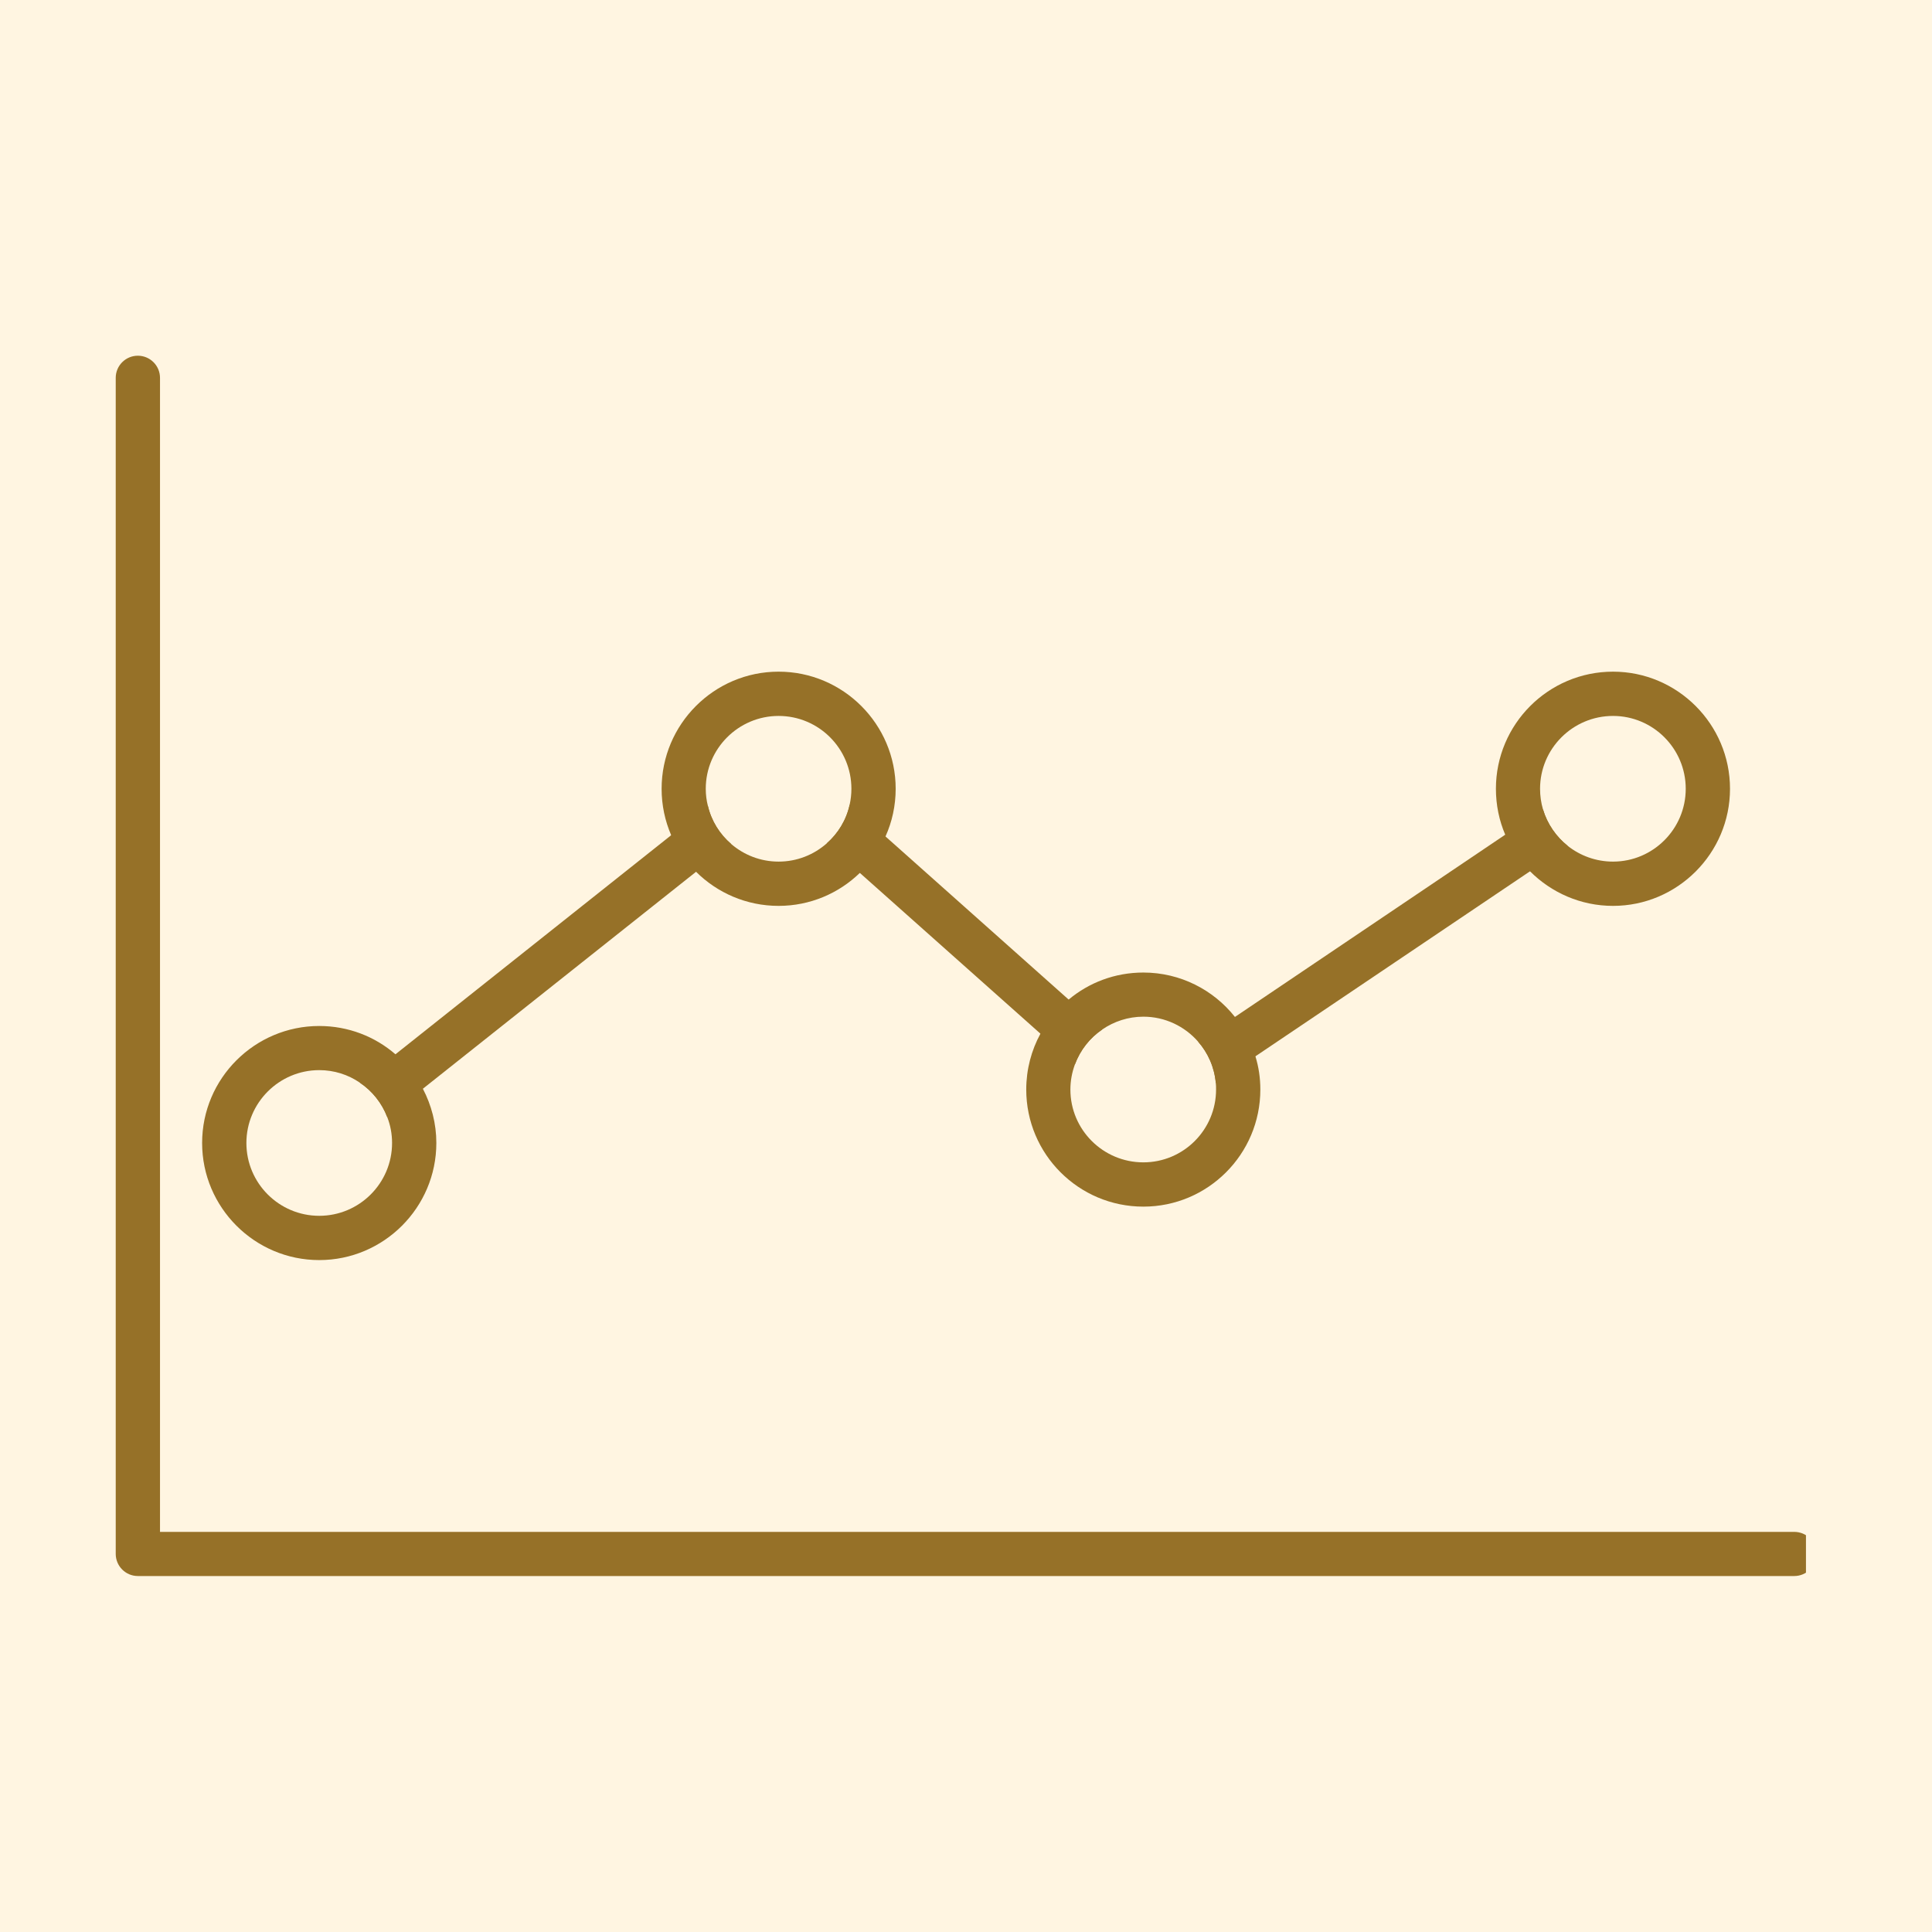<svg xmlns="http://www.w3.org/2000/svg" xmlns:xlink="http://www.w3.org/1999/xlink" width="80" zoomAndPan="magnify" viewBox="0 0 60 60" height="80" preserveAspectRatio="xMidYMid meet" version="1.0"><defs><clipPath id="fcaa10ef23"><path d="M 3.594 11.047 L 56.086 11.047 L 56.086 48.945 L 3.594 48.945 Z M 3.594 11.047 " clip-rule="nonzero"/></clipPath></defs><rect x="-6" width="72" fill="#ffffff" y="-6" height="72" fill-opacity="1"/><rect x="-6" width="72" fill="#fff5e1" y="-6" height="72" fill-opacity="1"/><g clip-path="url(#fcaa10ef23)"><path fill="#967128" d="M 55.723 48.945 L 4.281 48.945 C 3.902 48.945 3.594 48.637 3.594 48.258 L 3.594 11.734 C 3.594 11.355 3.902 11.047 4.281 11.047 C 4.66 11.047 4.969 11.355 4.969 11.734 L 4.969 47.574 L 55.723 47.574 C 56.102 47.574 56.41 47.879 56.41 48.258 C 56.41 48.637 56.102 48.945 55.723 48.945 " fill-opacity="1" fill-rule="nonzero"/></g><path fill="#967128" d="M 22.703 26.207 L 21.617 27.074 L 13.133 33.812 L 12.027 34.695 C 11.859 34.254 11.559 33.879 11.172 33.621 L 12.281 32.742 L 20.844 25.938 L 21.984 25.027 C 22.094 25.496 22.352 25.906 22.703 26.207 " fill-opacity="1" fill-rule="nonzero"/><path fill="#967128" d="M 33.188 31.043 L 34.23 31.973 C 33.844 32.234 33.547 32.613 33.383 33.055 L 32.312 32.102 L 26.703 27.109 L 25.676 26.191 C 26.027 25.883 26.285 25.465 26.387 24.988 L 27.5 25.977 L 33.188 31.043 " fill-opacity="1" fill-rule="nonzero"/><path fill="#967128" d="M 48.688 26.27 L 47.516 27.059 L 38.988 32.805 L 37.758 33.637 C 37.715 33.145 37.516 32.699 37.207 32.348 L 38.352 31.582 L 46.746 25.922 L 47.918 25.133 C 48.051 25.586 48.328 25.984 48.688 26.27 " fill-opacity="1" fill-rule="nonzero"/><path fill="#967128" d="M 9.914 37.758 C 8.668 37.758 7.652 36.746 7.652 35.496 C 7.652 34.25 8.668 33.234 9.914 33.234 C 10.379 33.234 10.812 33.375 11.172 33.621 C 11.559 33.879 11.859 34.254 12.027 34.695 C 12.125 34.945 12.176 35.215 12.176 35.496 C 12.176 36.746 11.16 37.758 9.914 37.758 Z M 13.133 33.812 C 12.918 33.402 12.629 33.039 12.281 32.742 C 11.645 32.191 10.816 31.863 9.914 31.863 C 7.91 31.863 6.277 33.492 6.277 35.496 C 6.277 37.5 7.91 39.133 9.914 39.133 C 11.918 39.133 13.551 37.5 13.551 35.496 C 13.551 34.891 13.398 34.32 13.133 33.812 " fill-opacity="1" fill-rule="nonzero"/><path fill="#967128" d="M 25.676 26.191 C 25.277 26.543 24.754 26.758 24.18 26.758 C 23.617 26.758 23.102 26.551 22.703 26.207 C 22.352 25.906 22.094 25.496 21.984 25.027 C 21.941 24.859 21.918 24.68 21.918 24.496 C 21.918 23.25 22.934 22.234 24.18 22.234 C 25.43 22.234 26.441 23.25 26.441 24.496 C 26.441 24.664 26.422 24.832 26.387 24.988 C 26.285 25.465 26.027 25.883 25.676 26.191 Z M 24.18 20.859 C 22.176 20.859 20.547 22.492 20.547 24.496 C 20.547 25.008 20.652 25.492 20.844 25.938 C 21.027 26.363 21.293 26.75 21.617 27.074 C 22.273 27.727 23.18 28.133 24.18 28.133 C 25.16 28.133 26.051 27.742 26.703 27.109 C 27.039 26.789 27.309 26.406 27.5 25.977 C 27.703 25.527 27.816 25.023 27.816 24.496 C 27.816 22.492 26.184 20.859 24.18 20.859 " fill-opacity="1" fill-rule="nonzero"/><path fill="#967128" d="M 35.508 36.098 C 34.258 36.098 33.242 35.086 33.242 33.836 C 33.242 33.562 33.293 33.301 33.383 33.055 C 33.547 32.613 33.844 32.234 34.23 31.973 C 34.594 31.723 35.035 31.574 35.508 31.574 C 36.184 31.574 36.793 31.875 37.207 32.348 C 37.516 32.699 37.715 33.145 37.758 33.637 C 37.766 33.703 37.766 33.77 37.766 33.836 C 37.766 35.086 36.754 36.098 35.508 36.098 Z M 38.988 32.805 C 38.859 32.352 38.637 31.938 38.352 31.582 C 37.688 30.742 36.656 30.203 35.508 30.203 C 34.625 30.203 33.816 30.516 33.188 31.043 C 32.832 31.336 32.535 31.695 32.312 32.102 C 32.031 32.617 31.871 33.211 31.871 33.836 C 31.871 35.844 33.5 37.473 35.508 37.473 C 37.512 37.473 39.141 35.844 39.141 33.836 C 39.141 33.48 39.09 33.133 38.988 32.805 " fill-opacity="1" fill-rule="nonzero"/><path fill="#967128" d="M 50.094 26.758 C 49.562 26.758 49.074 26.574 48.688 26.27 C 48.328 25.984 48.051 25.586 47.918 25.133 C 47.859 24.93 47.828 24.715 47.828 24.496 C 47.828 23.25 48.844 22.234 50.094 22.234 C 51.34 22.234 52.352 23.25 52.352 24.496 C 52.352 25.742 51.34 26.758 50.094 26.758 Z M 50.094 20.859 C 48.086 20.859 46.457 22.492 46.457 24.496 C 46.457 25.004 46.559 25.484 46.746 25.922 C 46.93 26.348 47.191 26.734 47.516 27.059 C 48.176 27.719 49.086 28.133 50.094 28.133 C 52.094 28.133 53.727 26.5 53.727 24.496 C 53.727 22.492 52.094 20.859 50.094 20.859 " fill-opacity="1" fill-rule="nonzero"/></svg>